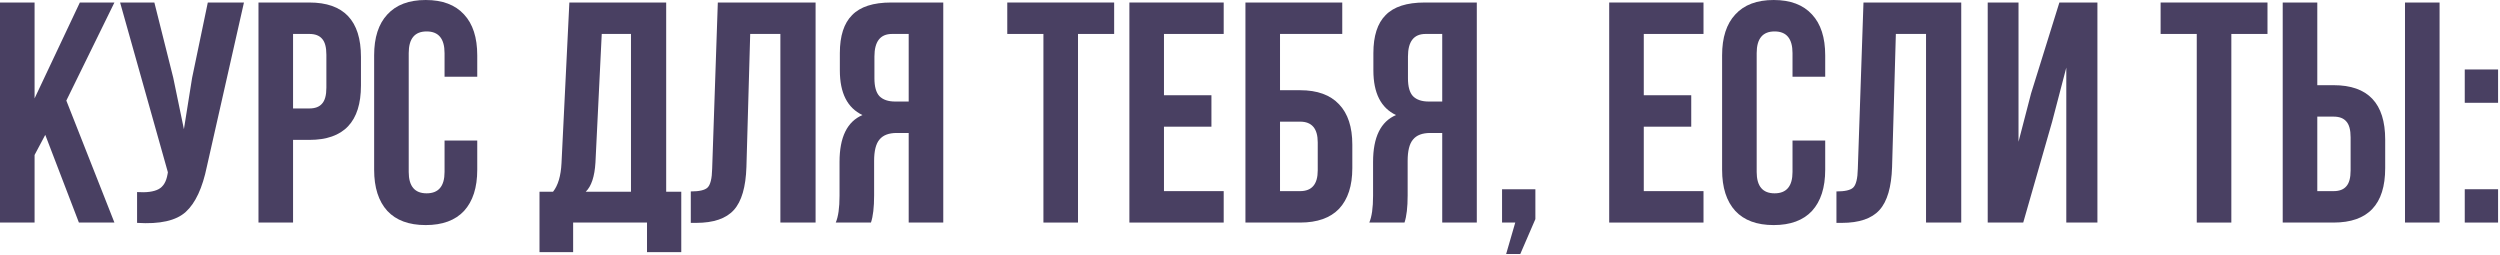 <?xml version="1.0" encoding="UTF-8"?> <svg xmlns="http://www.w3.org/2000/svg" width="676" height="69" viewBox="0 0 676 69" fill="none"><path d="M666.469 51.17H675.479V60.18H666.469V51.17ZM666.469 18.785H675.479V27.795H666.469V18.785Z" fill="#494062"></path><path d="M631.016 60.18H617.246V0.68H626.596V23.035H631.016C640.309 23.035 644.956 27.937 644.956 37.74V45.475C644.956 55.278 640.309 60.18 631.016 60.18ZM626.596 51.68H631.016C632.546 51.68 633.679 51.255 634.416 50.405C635.209 49.555 635.606 48.11 635.606 46.07V37.145C635.606 35.105 635.209 33.66 634.416 32.81C633.679 31.96 632.546 31.535 631.016 31.535H626.596V51.68ZM659.661 60.18H650.311V0.68H659.661V60.18Z" fill="#494062"></path><path d="M584.229 9.18V0.68H613.129V9.18H603.354V60.18H594.004V9.18H584.229Z" fill="#494062"></path><path d="M554.902 32.895L547.082 60.18H537.477V0.68H545.807V38.335L549.207 25.245L556.857 0.68H567.142V60.18H558.727V18.275L554.902 32.895Z" fill="#494062"></path><path d="M496.574 60.265V51.765C498.841 51.765 500.343 51.425 501.079 50.745C501.873 50.008 502.298 48.308 502.354 45.645L503.884 0.68H530.319V60.18H520.799V9.18H512.639L511.619 45.135C511.449 50.575 510.316 54.457 508.219 56.78C506.123 59.103 502.723 60.265 498.019 60.265H496.574Z" fill="#494062"></path><path d="M484.696 37.995H493.536V45.9C493.536 50.717 492.346 54.428 489.966 57.035C487.586 59.585 484.13 60.86 479.596 60.86C475.063 60.86 471.606 59.585 469.226 57.035C466.846 54.428 465.656 50.717 465.656 45.9V14.96C465.656 10.143 466.846 6.46 469.226 3.91C471.606 1.303 475.063 0 479.596 0C484.13 0 487.586 1.303 489.966 3.91C492.346 6.46 493.536 10.143 493.536 14.96V20.74H484.696V14.365C484.696 10.455 483.081 8.5 479.851 8.5C476.621 8.5 475.006 10.455 475.006 14.365V46.495C475.006 50.348 476.621 52.275 479.851 52.275C483.081 52.275 484.696 50.348 484.696 46.495V37.995Z" fill="#494062"></path><path d="M444.477 9.18V25.755H457.312V34.255H444.477V51.68H460.627V60.18H435.127V0.68H460.627V9.18H444.477Z" fill="#494062"></path><path d="M409.726 60.18H406.156V51.17H415.166V59.245L411.086 68.68H407.261L409.726 60.18Z" fill="#494062"></path><path d="M379.778 60.18H370.258C370.938 58.593 371.278 56.185 371.278 52.955V43.775C371.278 37.088 373.346 32.867 377.483 31.11C373.403 29.183 371.363 25.16 371.363 19.04V14.365C371.363 9.718 372.468 6.29 374.678 4.08C376.888 1.813 380.401 0.68 385.218 0.68H399.328V60.18H389.978V35.955H386.748C384.594 35.955 383.036 36.55 382.073 37.74C381.109 38.873 380.628 40.8 380.628 43.52V52.87C380.628 56.043 380.344 58.48 379.778 60.18ZM389.978 9.18H385.473C382.299 9.18 380.713 11.22 380.713 15.3V21.165C380.713 23.432 381.166 25.047 382.073 26.01C383.036 26.973 384.453 27.455 386.323 27.455H389.978V9.18Z" fill="#494062"></path><path d="M351.556 60.18H336.766V0.68H362.946V9.18H346.116V24.395H351.556C356.202 24.395 359.716 25.67 362.096 28.22C364.476 30.713 365.666 34.34 365.666 39.1V45.475C365.666 50.235 364.476 53.89 362.096 56.44C359.716 58.933 356.202 60.18 351.556 60.18ZM346.116 51.68H351.556C354.729 51.68 356.316 49.81 356.316 46.07V38.505C356.316 34.765 354.729 32.895 351.556 32.895H346.116V51.68Z" fill="#494062"></path><path d="M314.737 9.18V25.755H327.572V34.255H314.737V51.68H330.887V60.18H305.387V0.68H330.887V9.18H314.737Z" fill="#494062"></path><path d="M272.367 9.18V0.68H301.267V9.18H291.492V60.18H282.142V9.18H272.367Z" fill="#494062"></path><path d="M235.51 60.18H225.99C226.67 58.593 227.01 56.185 227.01 52.955V43.775C227.01 37.088 229.079 32.867 233.215 31.11C229.135 29.183 227.095 25.16 227.095 19.04V14.365C227.095 9.718 228.2 6.29 230.41 4.08C232.62 1.813 236.134 0.68 240.95 0.68H255.06V60.18H245.71V35.955H242.48C240.327 35.955 238.769 36.55 237.805 37.74C236.842 38.873 236.36 40.8 236.36 43.52V52.87C236.36 56.043 236.077 58.48 235.51 60.18ZM245.71 9.18H241.205C238.032 9.18 236.445 11.22 236.445 15.3V21.165C236.445 23.432 236.899 25.047 237.805 26.01C238.769 26.973 240.185 27.455 242.055 27.455H245.71V9.18Z" fill="#494062"></path><path d="M186.789 60.265V51.765C189.056 51.765 190.557 51.425 191.294 50.745C192.087 50.008 192.512 48.308 192.569 45.645L194.099 0.68H220.534V60.18H211.014V9.18H202.854L201.834 45.135C201.664 50.575 200.531 54.457 198.434 56.78C196.337 59.103 192.937 60.265 188.234 60.265H186.789Z" fill="#494062"></path><path d="M184.216 68.17H174.951V60.18H154.976V68.17H145.881V51.85H149.536C150.896 50.15 151.661 47.572 151.831 44.115L153.956 0.68H180.136V51.85H184.216V68.17ZM162.711 9.18L161.011 43.945C160.784 47.742 159.906 50.377 158.376 51.85H170.616V9.18H162.711Z" fill="#494062"></path><path d="M120.208 37.995H129.048V45.9C129.048 50.717 127.858 54.428 125.478 57.035C123.098 59.585 119.641 60.86 115.108 60.86C110.575 60.86 107.118 59.585 104.738 57.035C102.358 54.428 101.168 50.717 101.168 45.9V14.96C101.168 10.143 102.358 6.46 104.738 3.91C107.118 1.303 110.575 0 115.108 0C119.641 0 123.098 1.303 125.478 3.91C127.858 6.46 129.048 10.143 129.048 14.96V20.74H120.208V14.365C120.208 10.455 118.593 8.5 115.363 8.5C112.133 8.5 110.518 10.455 110.518 14.365V46.495C110.518 50.348 112.133 52.275 115.363 52.275C118.593 52.275 120.208 50.348 120.208 46.495V37.995Z" fill="#494062"></path><path d="M83.663 0.68C92.956 0.68 97.603 5.582 97.603 15.385V23.12C97.603 32.923 92.956 37.825 83.663 37.825H79.243V60.18H69.893V0.68H83.663ZM83.663 9.18H79.243V29.325H83.663C85.193 29.325 86.326 28.9 87.063 28.05C87.856 27.2 88.253 25.755 88.253 23.715V14.79C88.253 12.75 87.856 11.305 87.063 10.455C86.326 9.605 85.193 9.18 83.663 9.18Z" fill="#494062"></path><path d="M65.965 0.68L55.935 45.05C54.745 50.83 52.846 54.91 50.24 57.29C47.633 59.67 43.241 60.662 37.065 60.265V51.935C39.615 52.105 41.541 51.85 42.845 51.17C44.148 50.49 44.97 49.13 45.31 47.09L45.395 46.58L32.475 0.68H41.74L46.84 20.995L49.73 34.935L51.94 21.08L56.19 0.68H65.965Z" fill="#494062"></path><path d="M21.335 60.18L12.24 36.465L9.35 41.905V60.18H0V0.68H9.35V26.605L21.59 0.68H30.94L17.935 27.2L30.94 60.18H21.335Z" fill="#494062"></path></svg> 
